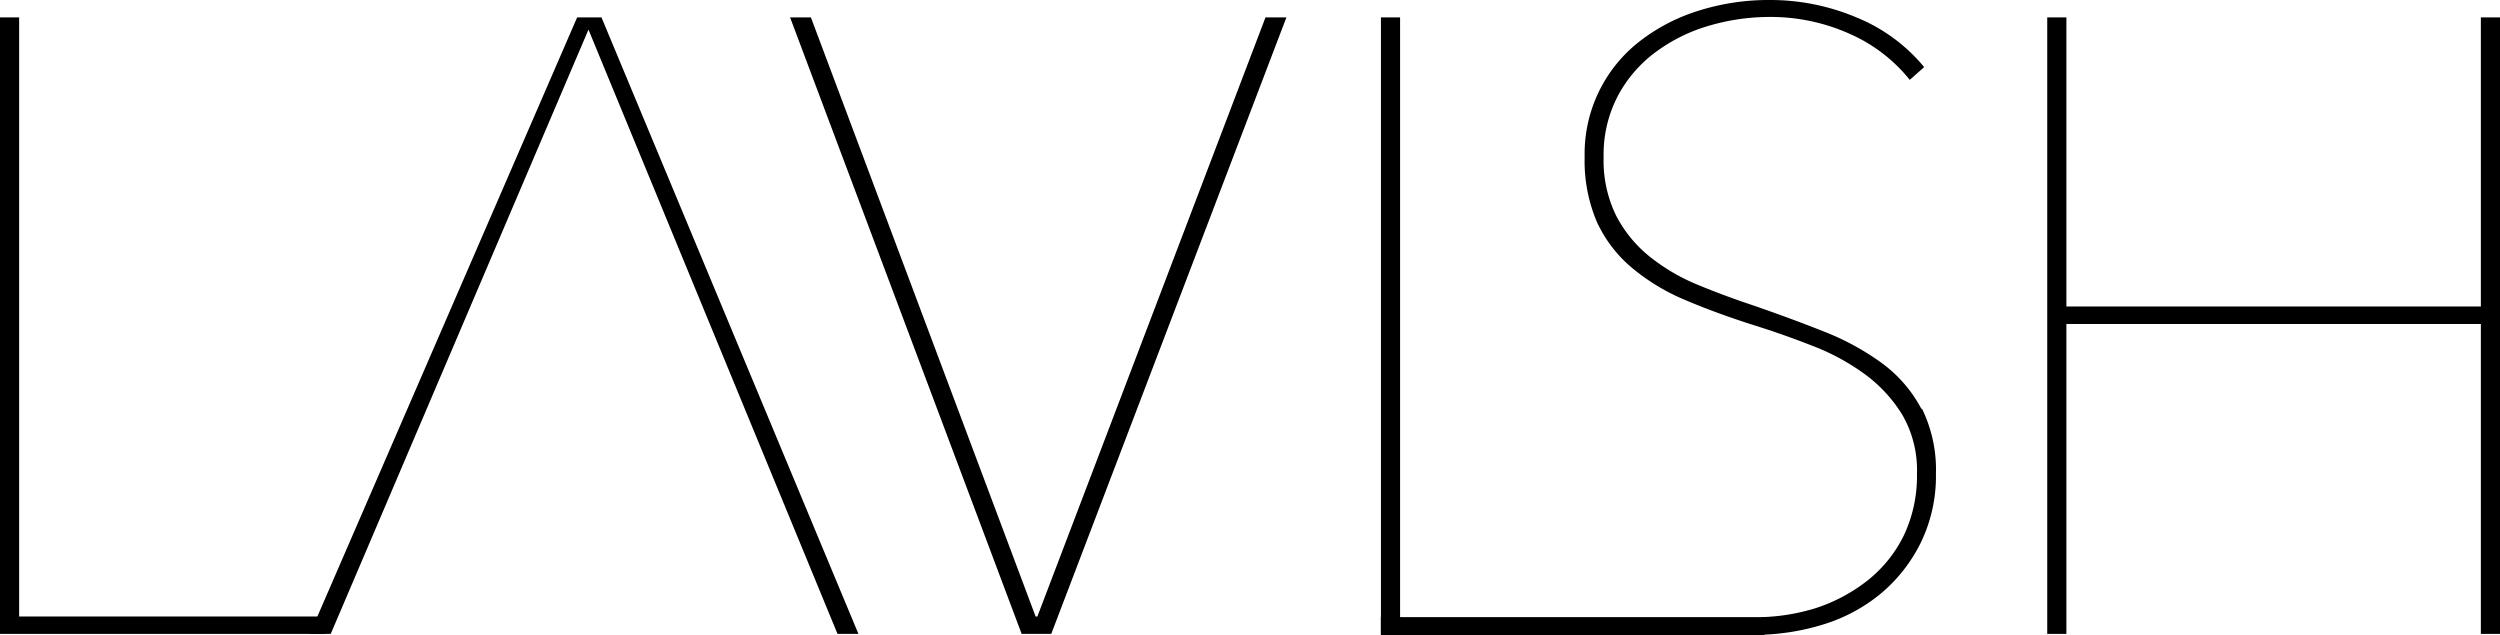 <svg xmlns="http://www.w3.org/2000/svg" viewBox="0 0 284.59 72.3"><title>アセット 1</title><g id="レイヤー_2" data-name="レイヤー 2"><g id="レイヤー_1-2" data-name="レイヤー 1"><polygon points="0 72.16 0 1.98 2.18 1.98 2.18 70.18 37.07 70.18 37.07 72.16 0 72.16"/><polygon points="68.47 1.98 65.7 1.98 35.27 72.16 37.65 72.16 66.99 3.37 95.34 72.16 97.72 72.16 68.47 1.98"/><polygon points="119.67 72.16 116.3 72.16 89.94 1.98 92.31 1.98 117.89 70.18 118.09 70.18 144.06 1.98 146.44 1.98 119.67 72.16"/><rect x="157.2" y="1.98" width="2.18" height="70.18"/><rect x="157.19" y="70.25" width="43.68" height="2.05"/><polygon points="282.41 72.16 282.41 36.88 235.23 36.88 235.23 72.16 233.05 72.16 233.05 1.98 235.23 1.98 235.23 34.89 282.41 34.89 282.41 1.98 284.59 1.98 284.59 72.16 282.41 72.16"/><path d="M218.72,46.54a15.29,15.29,0,0,0-4.45-5.17,29.18,29.18,0,0,0-6.62-3.62c-2.52-1-5.22-2-8.12-3q-3.19-1.06-6.24-2.32a22.31,22.31,0,0,1-5.46-3.19A14.6,14.6,0,0,1,184,24.6a14.23,14.23,0,0,1-1.45-6.72,14.37,14.37,0,0,1,1.64-7,14.91,14.91,0,0,1,4.35-5,19.08,19.08,0,0,1,6-2.95,24.47,24.47,0,0,1,6.81-1,22,22,0,0,1,9.14,1.89,18.12,18.12,0,0,1,6.91,5.27l1.64-1.45A19.49,19.49,0,0,0,211.37,2a25.23,25.23,0,0,0-9.91-2,26.5,26.5,0,0,0-8.07,1.21,21.12,21.12,0,0,0-6.72,3.48,16.21,16.21,0,0,0-6.28,13.19,17.7,17.7,0,0,0,1.4,7.4,15,15,0,0,0,4,5.22,23.65,23.65,0,0,0,6.09,3.67c2.35,1,4.95,1.95,7.78,2.85q3.39,1.06,6.72,2.37a25.46,25.46,0,0,1,5.95,3.24,16.19,16.19,0,0,1,4.25,4.64,12.59,12.59,0,0,1,1.64,6.67,15.81,15.81,0,0,1-1.49,7,14.88,14.88,0,0,1-4.11,5.12,19,19,0,0,1-6,3.19,23,23,0,0,1-6,1l.07,2a26.3,26.3,0,0,0,6.88-1.17,19,19,0,0,0,6.62-3.58,17.8,17.8,0,0,0,4.5-5.8,17.34,17.34,0,0,0,1.69-7.78,15.83,15.83,0,0,0-1.59-7.4"/></g></g></svg>